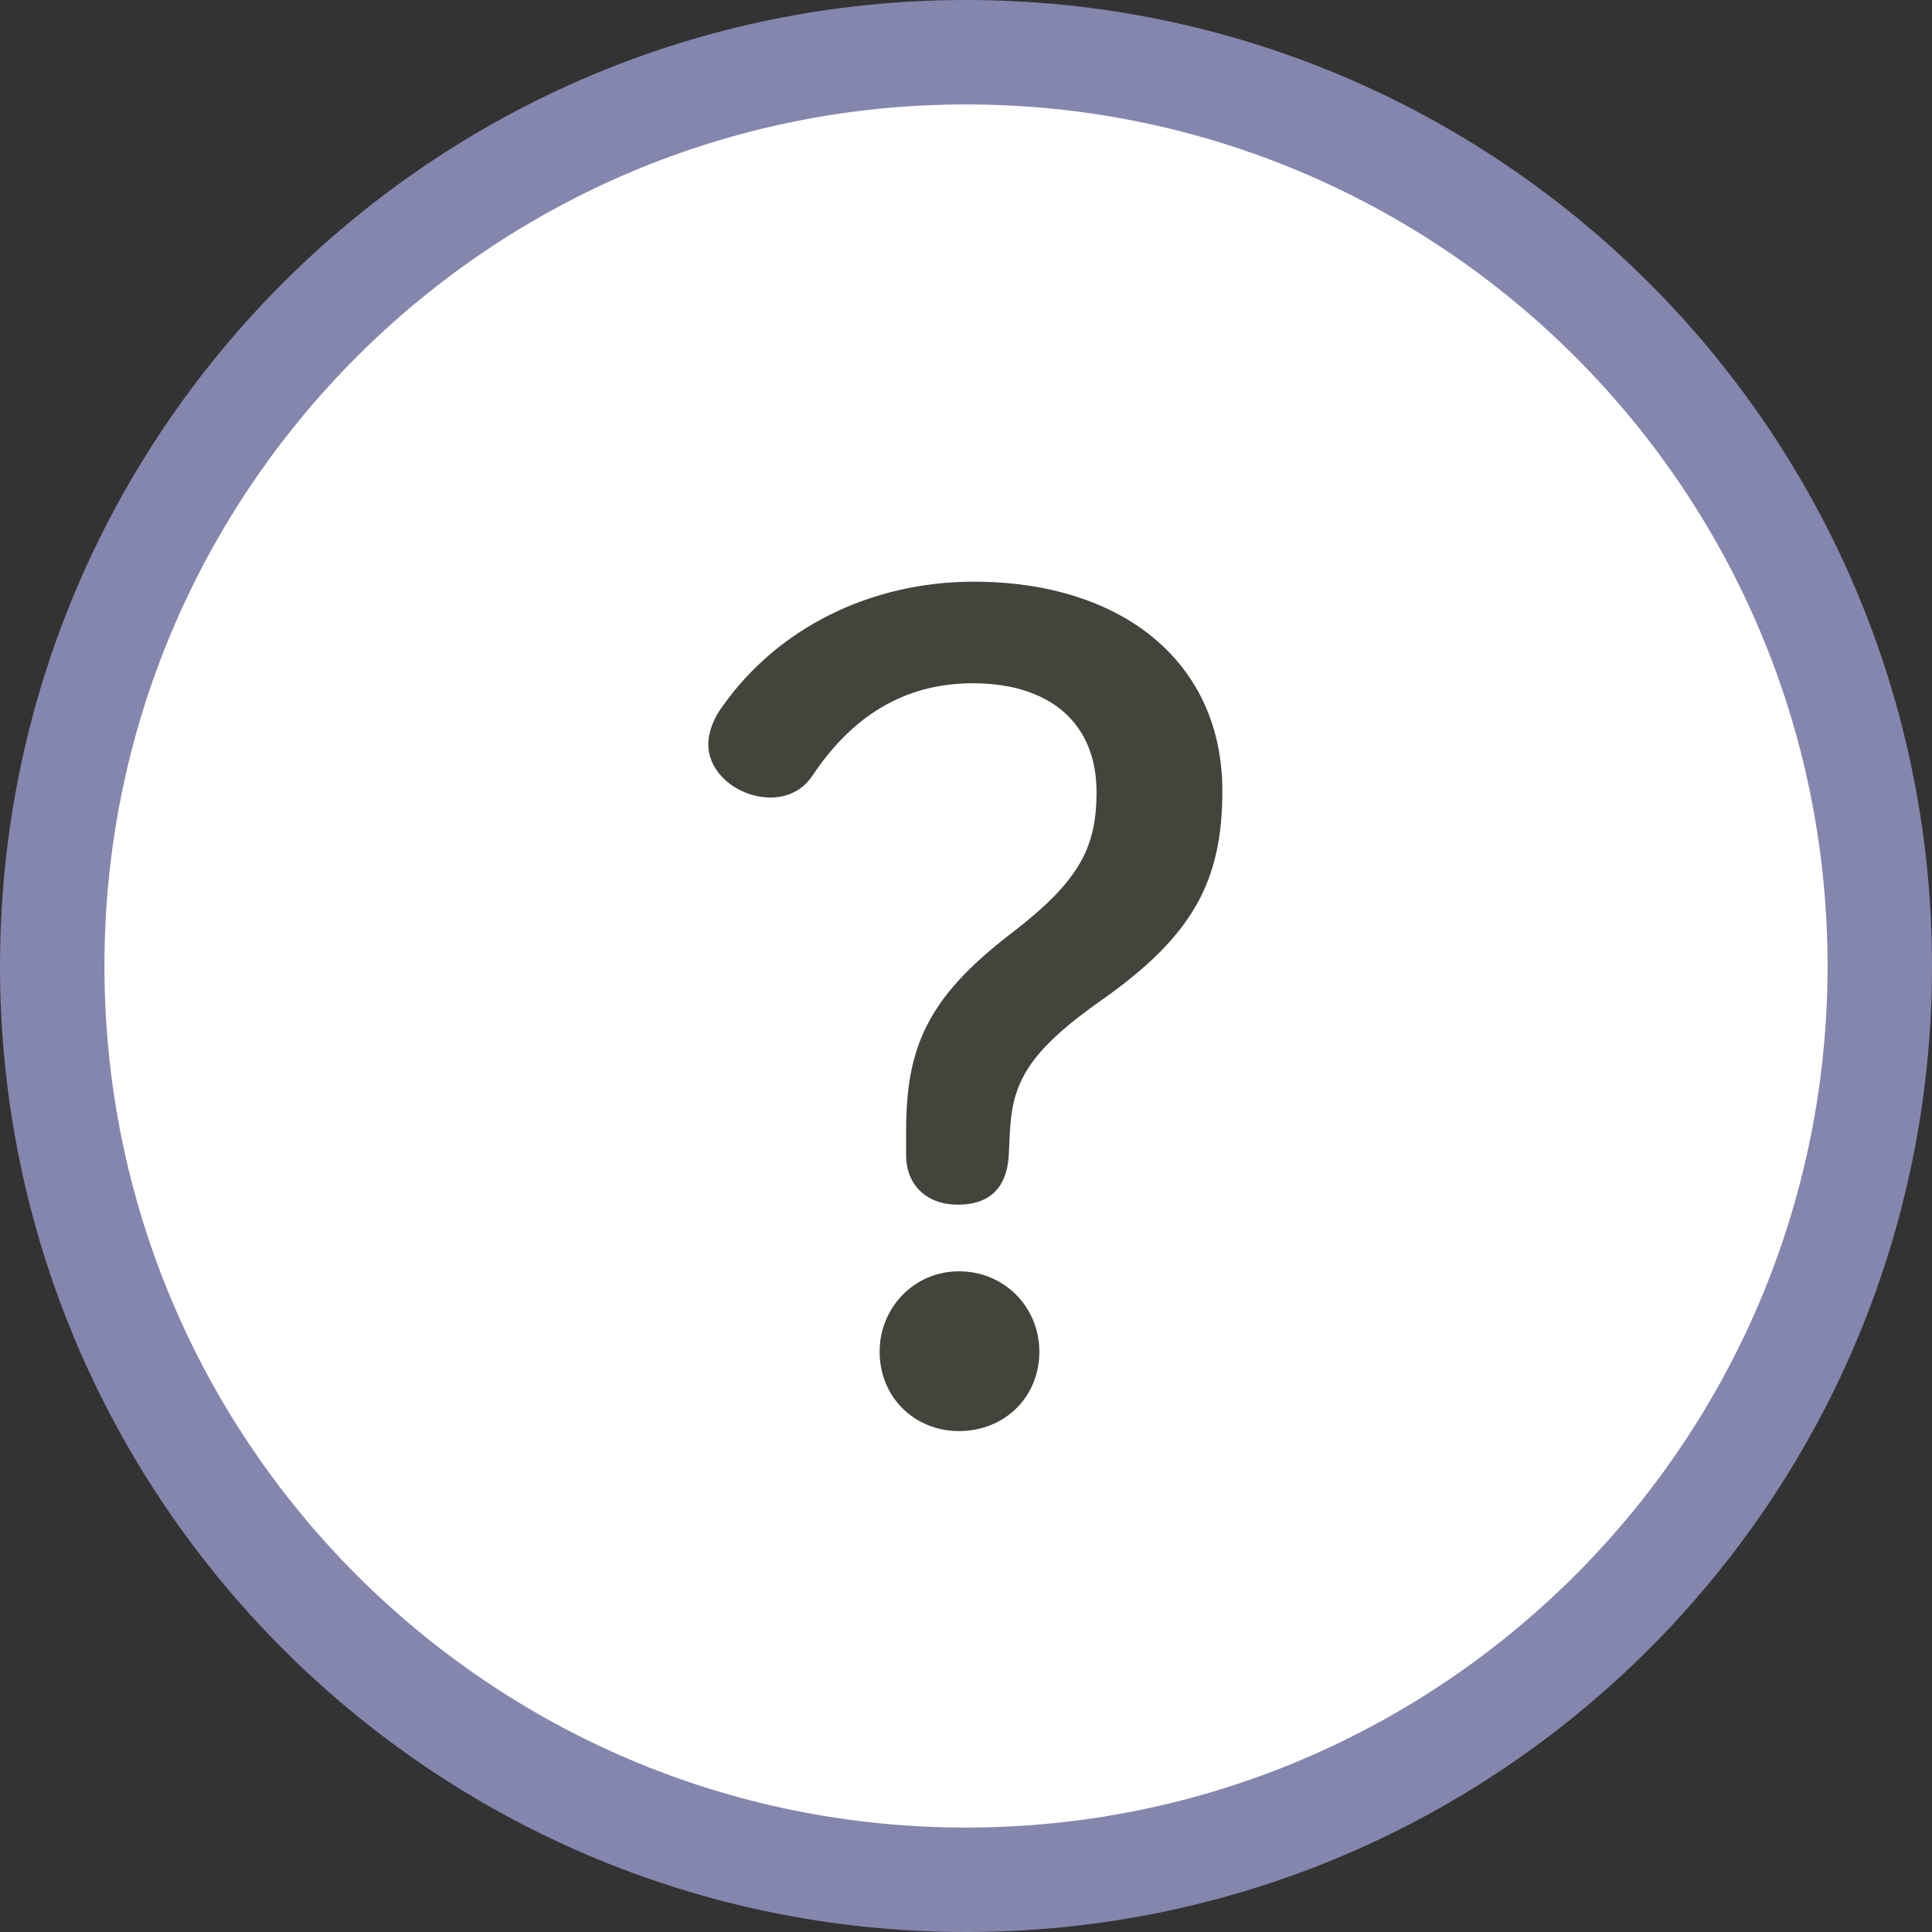 <?xml version="1.0" encoding="utf-8"?>
<!-- Generator: Adobe Illustrator 24.0.2, SVG Export Plug-In . SVG Version: 6.00 Build 0)  -->
<svg version="1.1" id="レイヤー_1" xmlns="http://www.w3.org/2000/svg" xmlns:xlink="http://www.w3.org/1999/xlink" x="0px"
	 y="0px" viewBox="0 0 37 37" style="enable-background:new 0 0 37 37;" xml:space="preserve">
<rect x="0" y="0" width="37" height="37" fill="#333333" stroke="none"/>
<style type="text/css">
	.st0{fill:#FFFFFF;stroke:#8586AE;stroke-width:2;stroke-miterlimit:10;}
	.st1{fill:#44443D;}
</style>
<path class="st0" d="M18.5,1C28.165,1,36,8.835,36,18.5C36,28.163,28.165,36,18.5,36
	C8.835,36,1,28.164,1,18.5C1,8.835,8.834,1,18.5,1L18.5,1z"/>
<g>
	<path class="st1" d="M19.318,22.139c-0.041,0.628-0.385,0.932-0.973,0.932
		c-0.587,0-0.992-0.365-0.992-0.952v-0.445c0-1.6,0.385-2.553,2.026-3.809
		c1.297-0.993,1.621-1.641,1.621-2.694c0-1.357-0.932-2.086-2.37-2.086
		c-1.195,0-2.249,0.527-3.079,1.783c-0.182,0.264-0.466,0.405-0.79,0.405
		c-0.628,0-1.196-0.466-1.196-1.013c0-0.243,0.101-0.507,0.284-0.75
		c1.053-1.479,2.816-2.37,4.801-2.37c2.816,0,4.76,1.519,4.76,4.011
		c0,1.742-0.587,2.775-2.269,3.971c-1.479,1.033-1.763,1.621-1.803,2.614
		L19.318,22.139z M19.905,25.887c0,0.871-0.668,1.52-1.54,1.52
		c-0.851,0-1.519-0.649-1.519-1.52c0-0.851,0.668-1.54,1.519-1.54
		C19.237,24.347,19.905,25.036,19.905,25.887z"/>
</g>
</svg>
